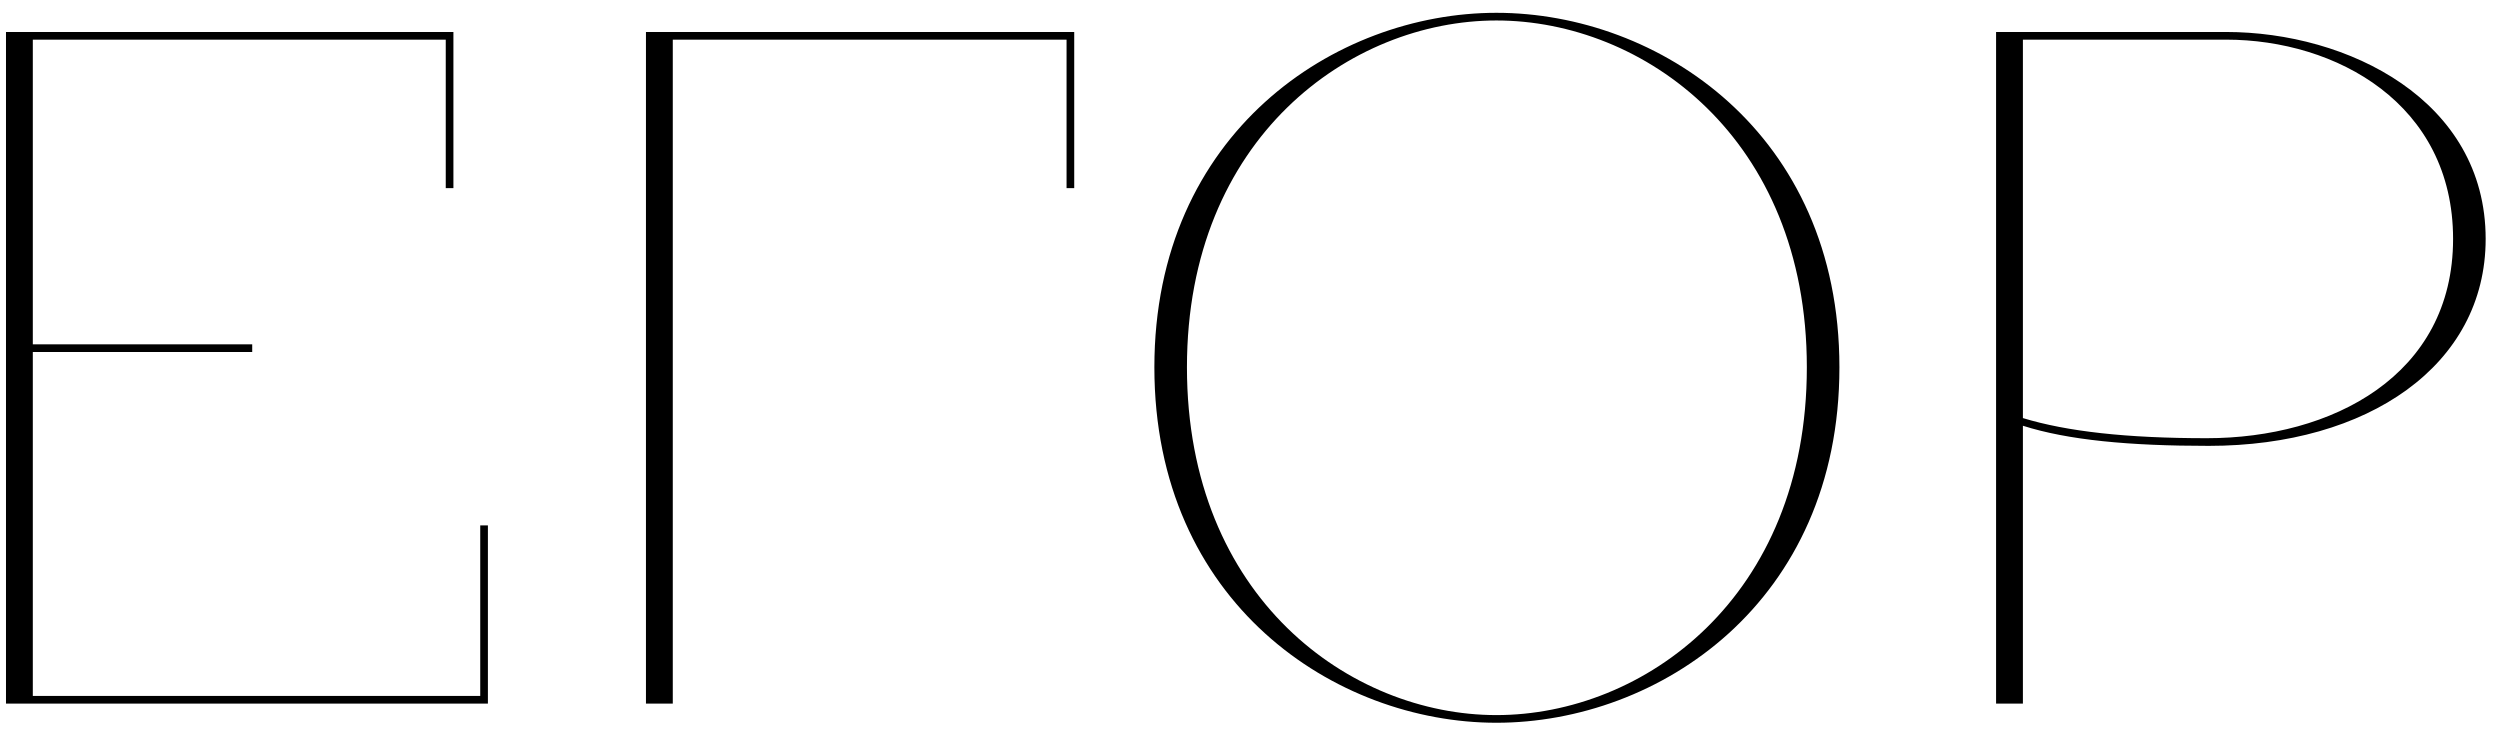 <?xml version="1.0" encoding="UTF-8"?> <svg xmlns="http://www.w3.org/2000/svg" width="167" height="49" viewBox="0 0 167 49" fill="none"><path d="M0.4 47V2.136H30.288V12.568H29.776V2.648H2.192V23H16.848V23.512H2.192V46.488H32.08V35.096H32.592V47H0.4ZM71.246 12.568V2.648H44.942V47H43.15V2.136H71.758V12.568H71.246ZM99.96 0.856C110.777 0.856 122.873 8.856 122.873 24.536C122.873 40.28 110.777 48.28 99.96 48.28C89.209 48.28 77.112 40.28 77.112 24.536C77.112 8.856 89.209 0.856 99.96 0.856ZM99.96 47.768C109.753 47.768 120.697 39.96 120.697 24.536C120.697 9.176 109.753 1.368 99.96 1.368C90.233 1.368 79.288 9.176 79.288 24.536C79.288 39.96 90.233 47.768 99.96 47.768ZM147.546 29.784C142.234 29.784 138.138 29.4 135.13 28.44V47H133.338V2.136H135.13H148.698C156.826 2.136 166.042 6.68 166.042 15.96H163.866C163.866 6.936 156.058 2.648 148.698 2.648H135.13V27.928C138.074 28.824 142.042 29.272 147.418 29.272C155.738 29.272 163.866 25.112 163.866 15.96H166.042C166.042 24.408 158.17 29.784 147.546 29.784Z" fill="black"></path></svg> 